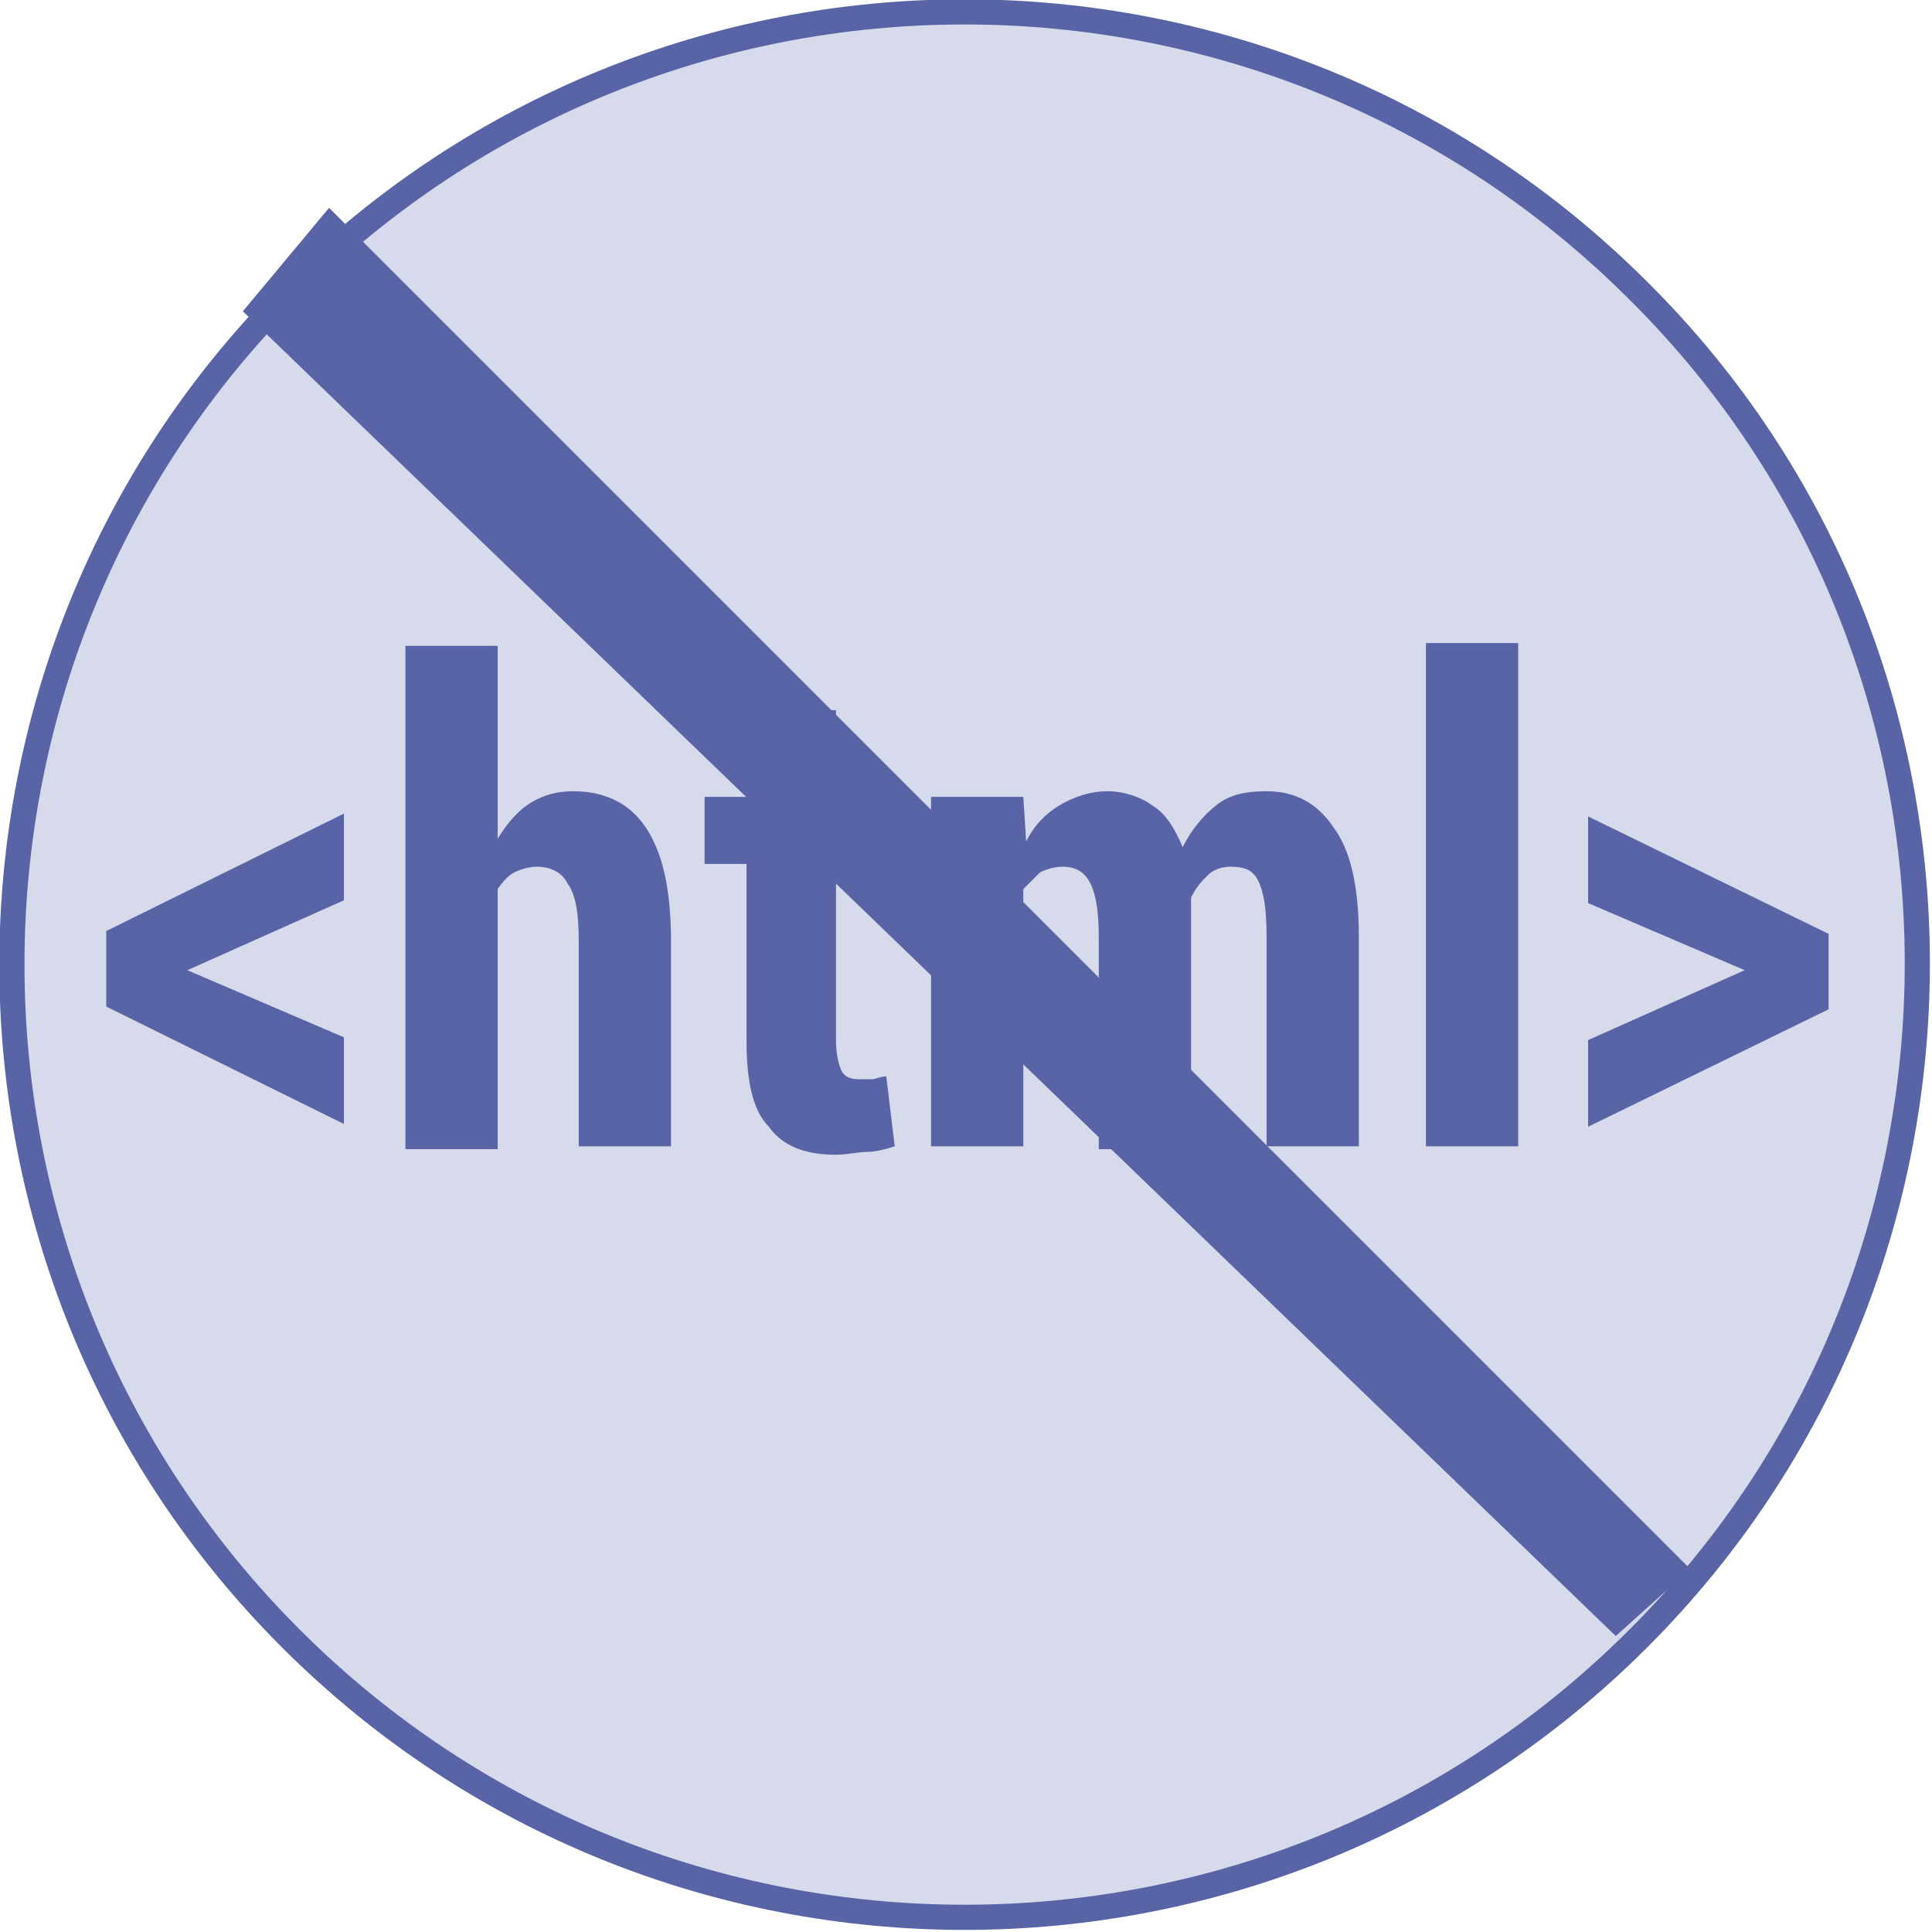<svg version="1.1" id="Layer_1" xmlns="http://www.w3.org/2000/svg" x="0" y="0" width="69.1" height="69.1" viewBox="0 0 69.1 69.1" xml:space="preserve"><style>.st1{fill:#5864a6}</style><path d="M58.6 10.4c-13.3-13.3-34.9-13.3-48.2 0s-13.3 34.9 0 48.2 34.9 13.3 48.2 0 13.3-35 0-48.2z" fill="#d6daeb" stroke="#5864a6" stroke-width=".9"/><path class="st1" d="M6.7 34.7l5.6 2.4v3.1L3.8 36v-2.7l8.5-4.2v3.1l-5.6 2.5zM17.8 30c.3-.5.7-1 1.2-1.3s1-.4 1.5-.4c1.1 0 2 .4 2.6 1.3s.9 2.2.9 4.1V41h-3.3v-7.3c0-1-.1-1.7-.4-2.1-.2-.4-.6-.6-1.1-.6-.3 0-.6.1-.8.2-.2.1-.4.3-.6.6v9.3h-3.3v-18h3.3V30zM29.9 25.4v3.1h1.7v2.4h-1.7v6.3c0 .5.1.9.2 1.1s.3.3.6.3h.5c.1 0 .3-.1.5-.1L32 41c-.3.1-.7.2-1 .2s-.7.1-1.1.1c-1.1 0-1.9-.3-2.4-1-.6-.6-.8-1.7-.8-3.1v-6.3h-1.5v-2.4h1.5v-3.1h3.2zM36.6 28.5l.1 1.6c.3-.6.7-1 1.2-1.3s1.1-.5 1.7-.5 1.2.2 1.6.5c.5.3.8.8 1.1 1.5.3-.6.7-1.1 1.2-1.5s1.1-.5 1.8-.5c1 0 1.8.4 2.4 1.3.6.8.9 2.1.9 3.9V41h-3.3v-7.5c0-1-.1-1.6-.3-2-.2-.4-.5-.5-1-.5-.3 0-.6.1-.8.3-.2.2-.4.4-.6.8v9h-3.3v-7.5c0-1-.1-1.6-.3-2-.2-.4-.5-.6-1-.6-.3 0-.6.1-.8.2l-.6.6V41h-3.3V28.5h3.3zM54.3 41H51V23h3.3v18zM62.4 34.7l-5.6-2.4v-3.1l8.6 4.2v2.7l-8.6 4.2v-3.1l5.6-2.5z"/><path fill="#5864a6" stroke="#5864a6" stroke-width=".9" d="M9.3 11.1l48.5 46.8 2-1.8-48-48z"/></svg>